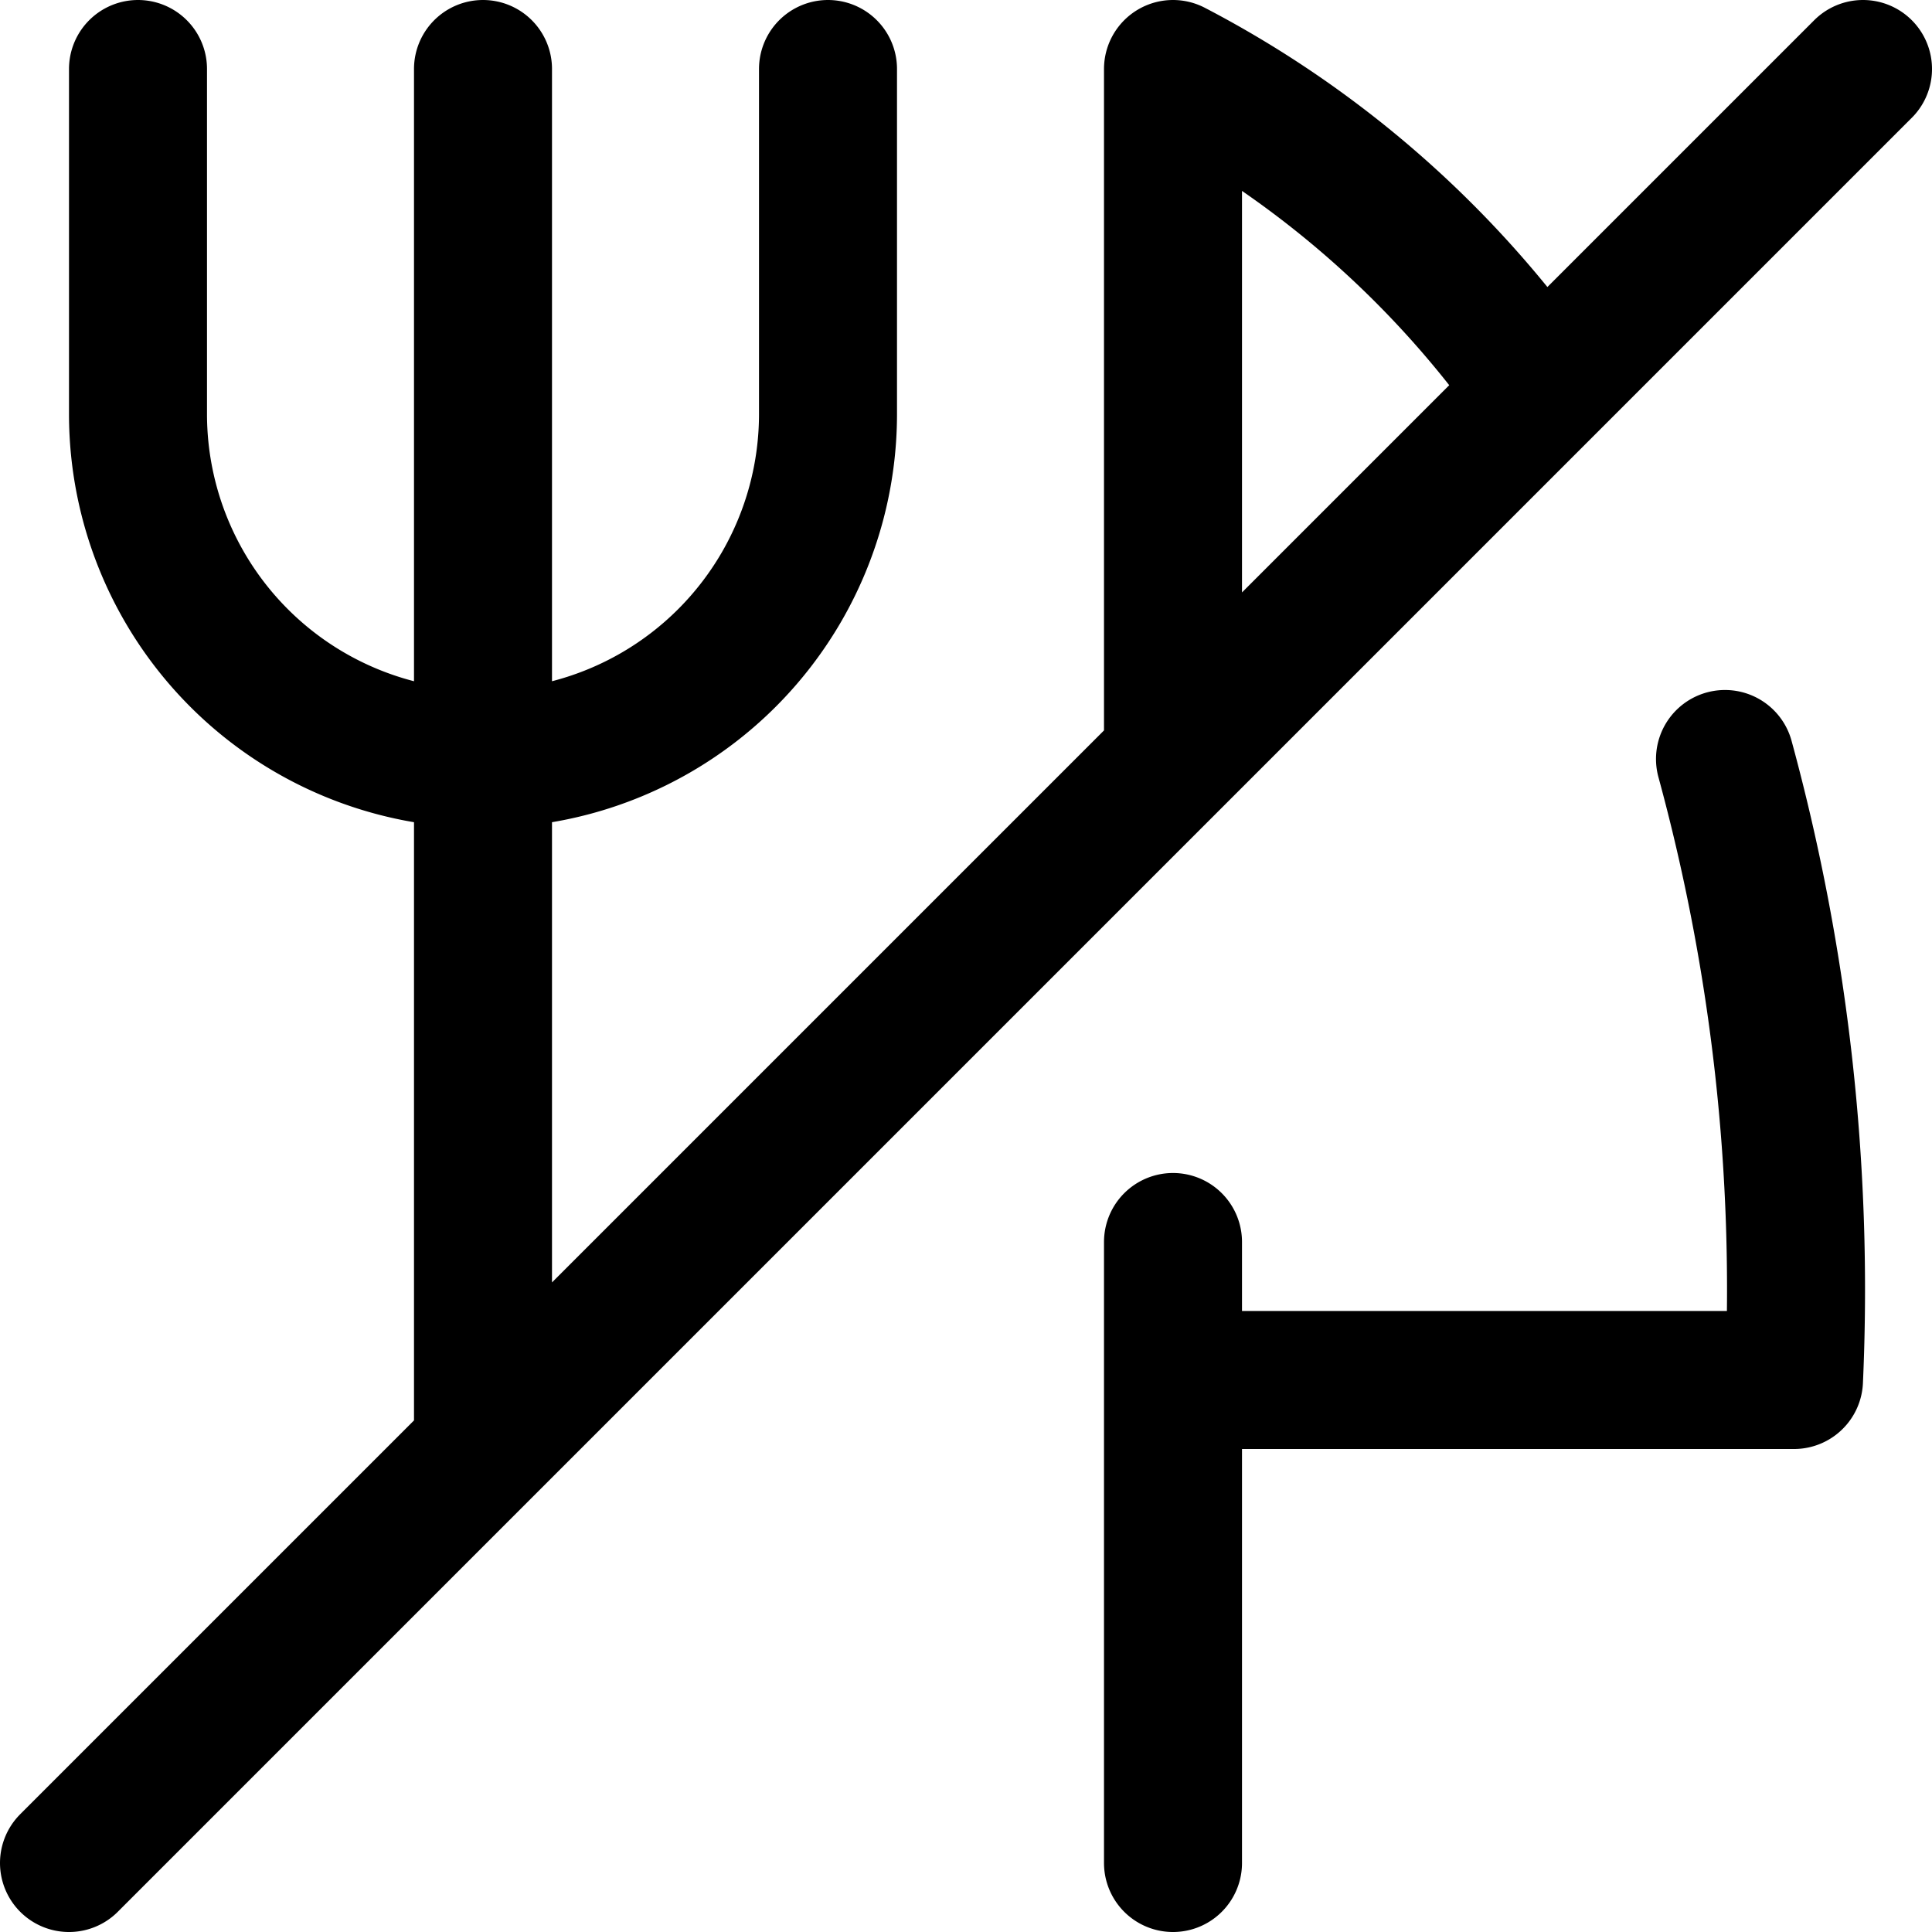 <?xml version="1.0" encoding="utf-8"?>
<!-- Generator: www.svgicons.com -->
<svg xmlns="http://www.w3.org/2000/svg" width="800" height="800" viewBox="0 0 14 14">
<path fill="none" stroke="currentColor" stroke-linecap="round" stroke-linejoin="round" d="M3.5.5v10M6 .5V3a2.5 2.5 0 0 1-2.5 2.5h0A2.5 2.5 0 0 1 1 3V.5m-.5 13l13-13m-1 5A14.61 14.61 0 0 1 13 10H8.5m0-4.5v-5a7.41 7.41 0 0 1 2.66 2.34M8.5 13.5V9"/>
</svg>